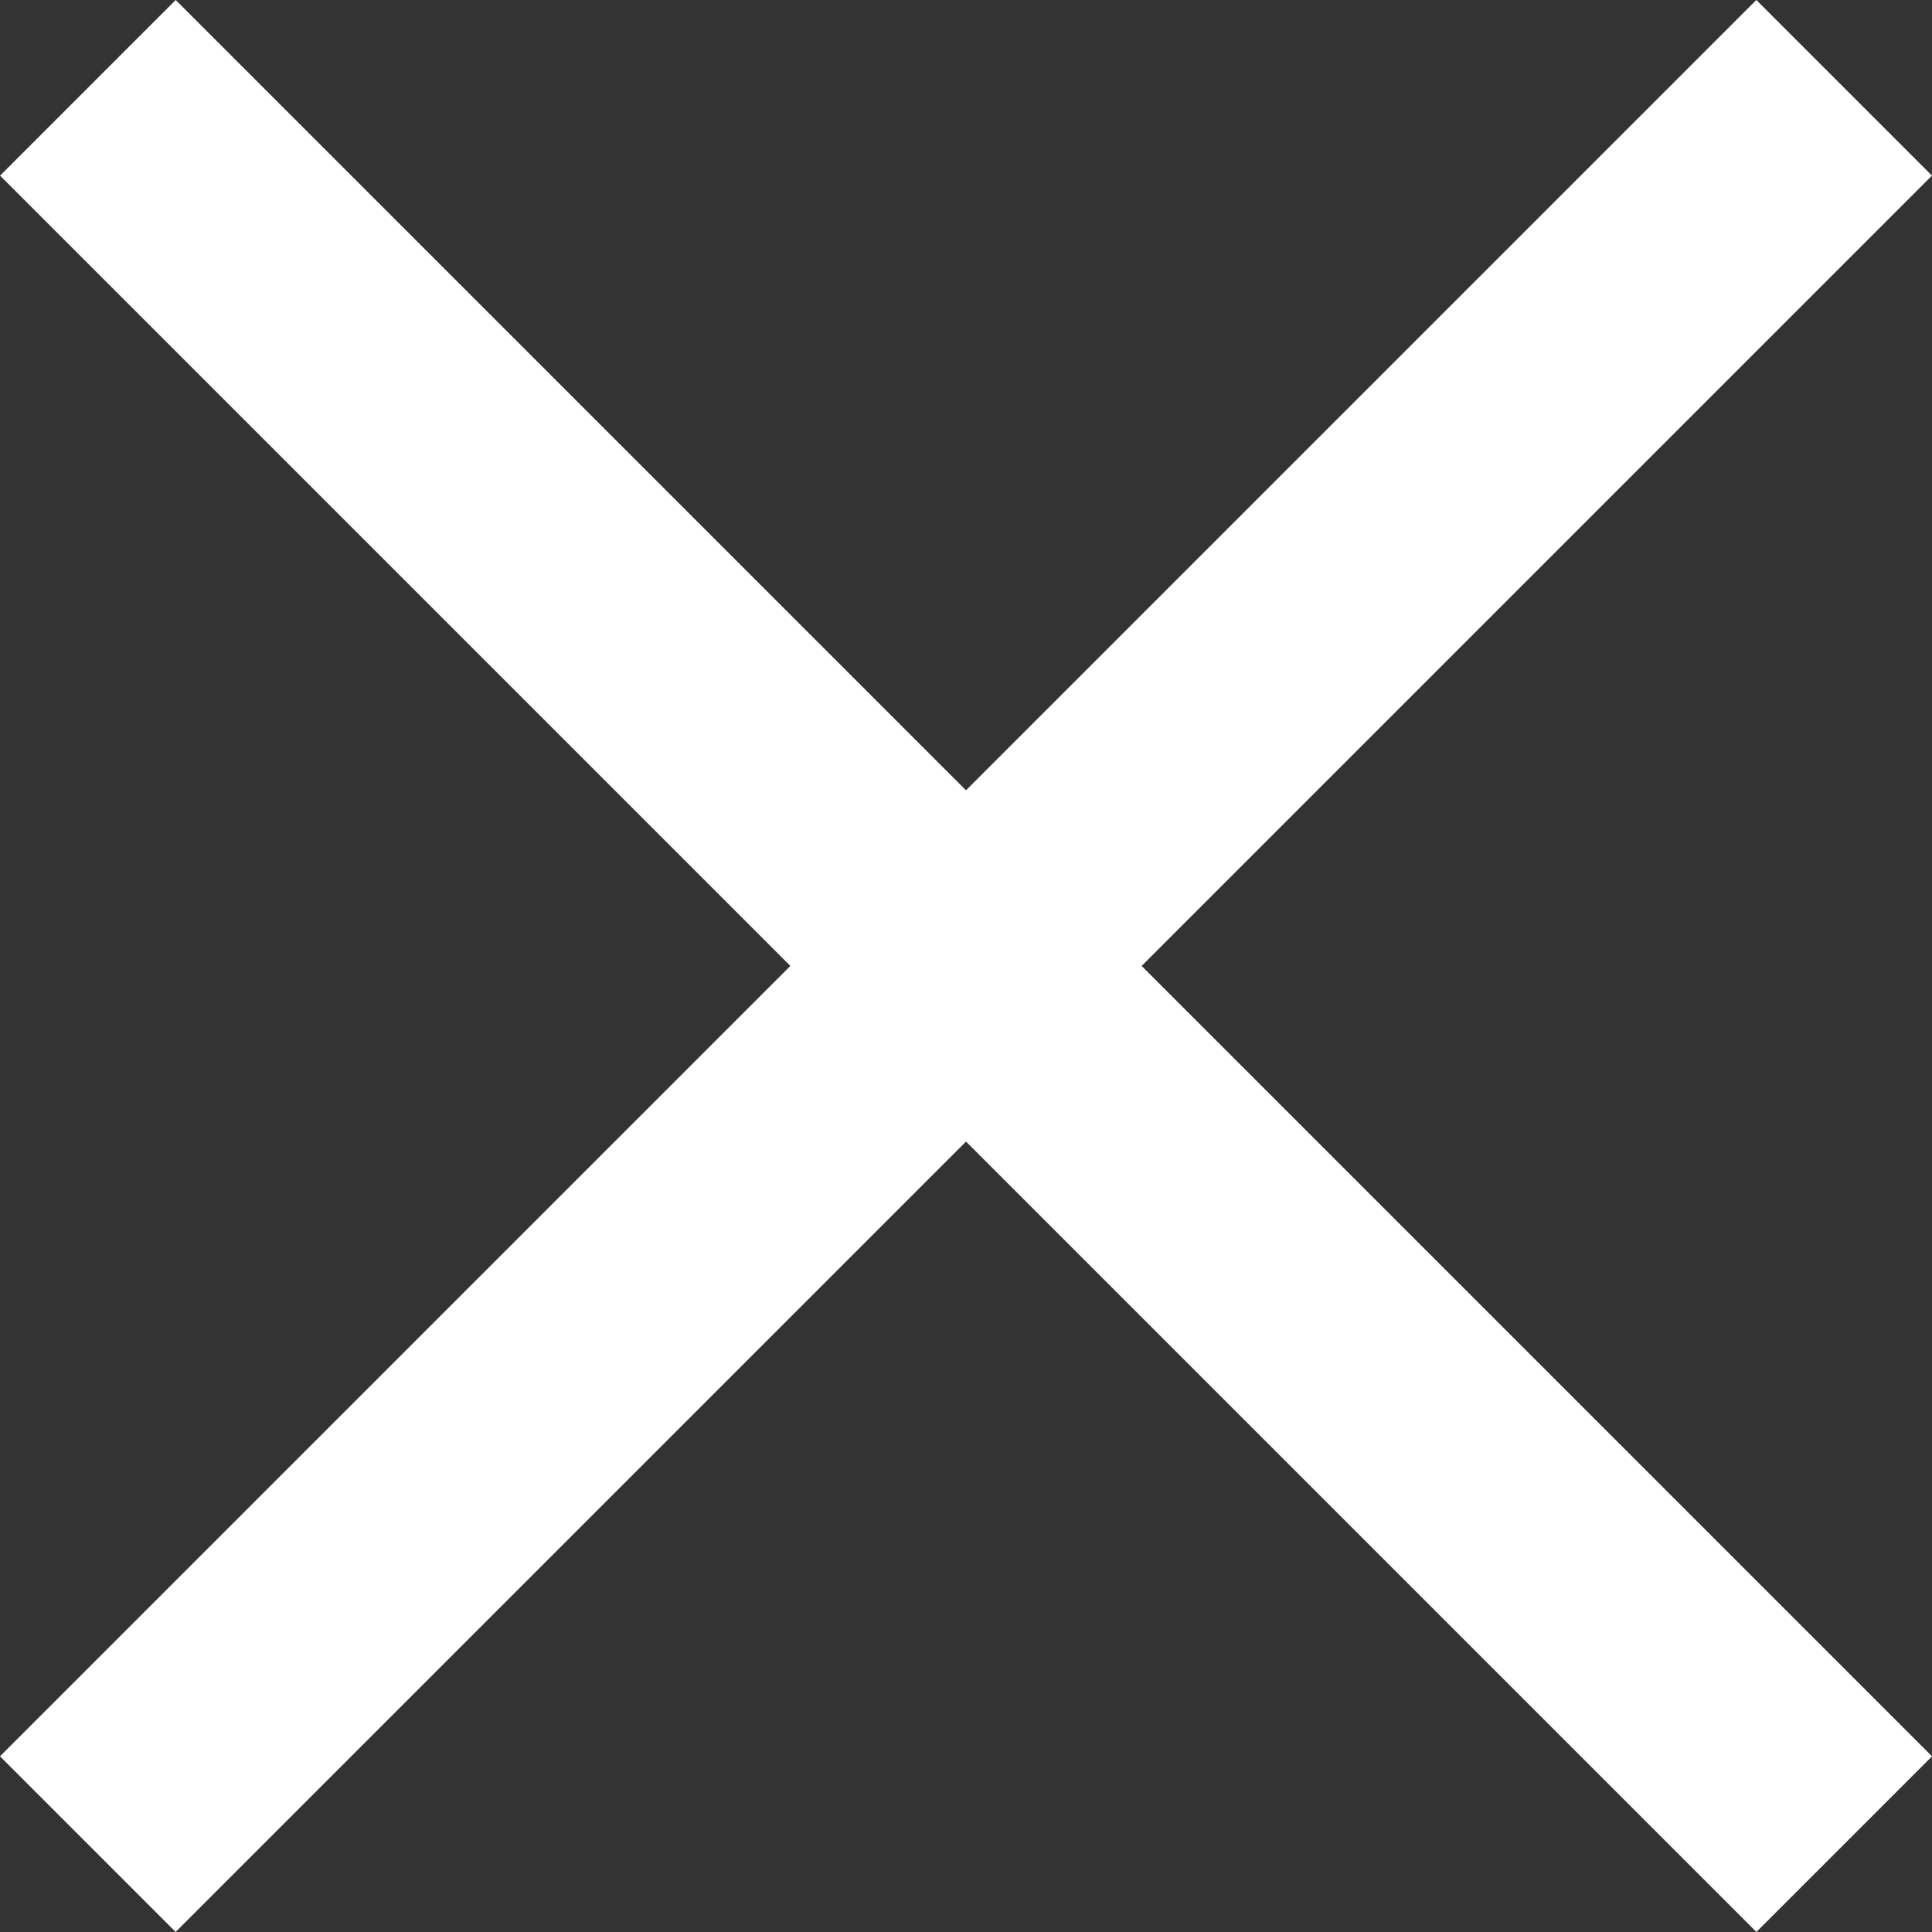 <svg xmlns="http://www.w3.org/2000/svg" width="23.335" height="23.335" viewBox="0 0 23.335 23.335">
  <rect x="0" y="0" width="23.335" height="23.335" fill="#333333" stroke="none"/>
  <g id="グループ_1699" data-name="グループ 1699" transform="translate(0 0)">
    <rect id="長方形_1" data-name="長方形 1" width="30" height="3" transform="translate(0 21.213) rotate(-45)" fill="#fff"/>
    <rect id="長方形_3" data-name="長方形 3" width="30" height="3" transform="translate(2.122 0) rotate(45)" fill="#fff"/>
  </g>
</svg>
